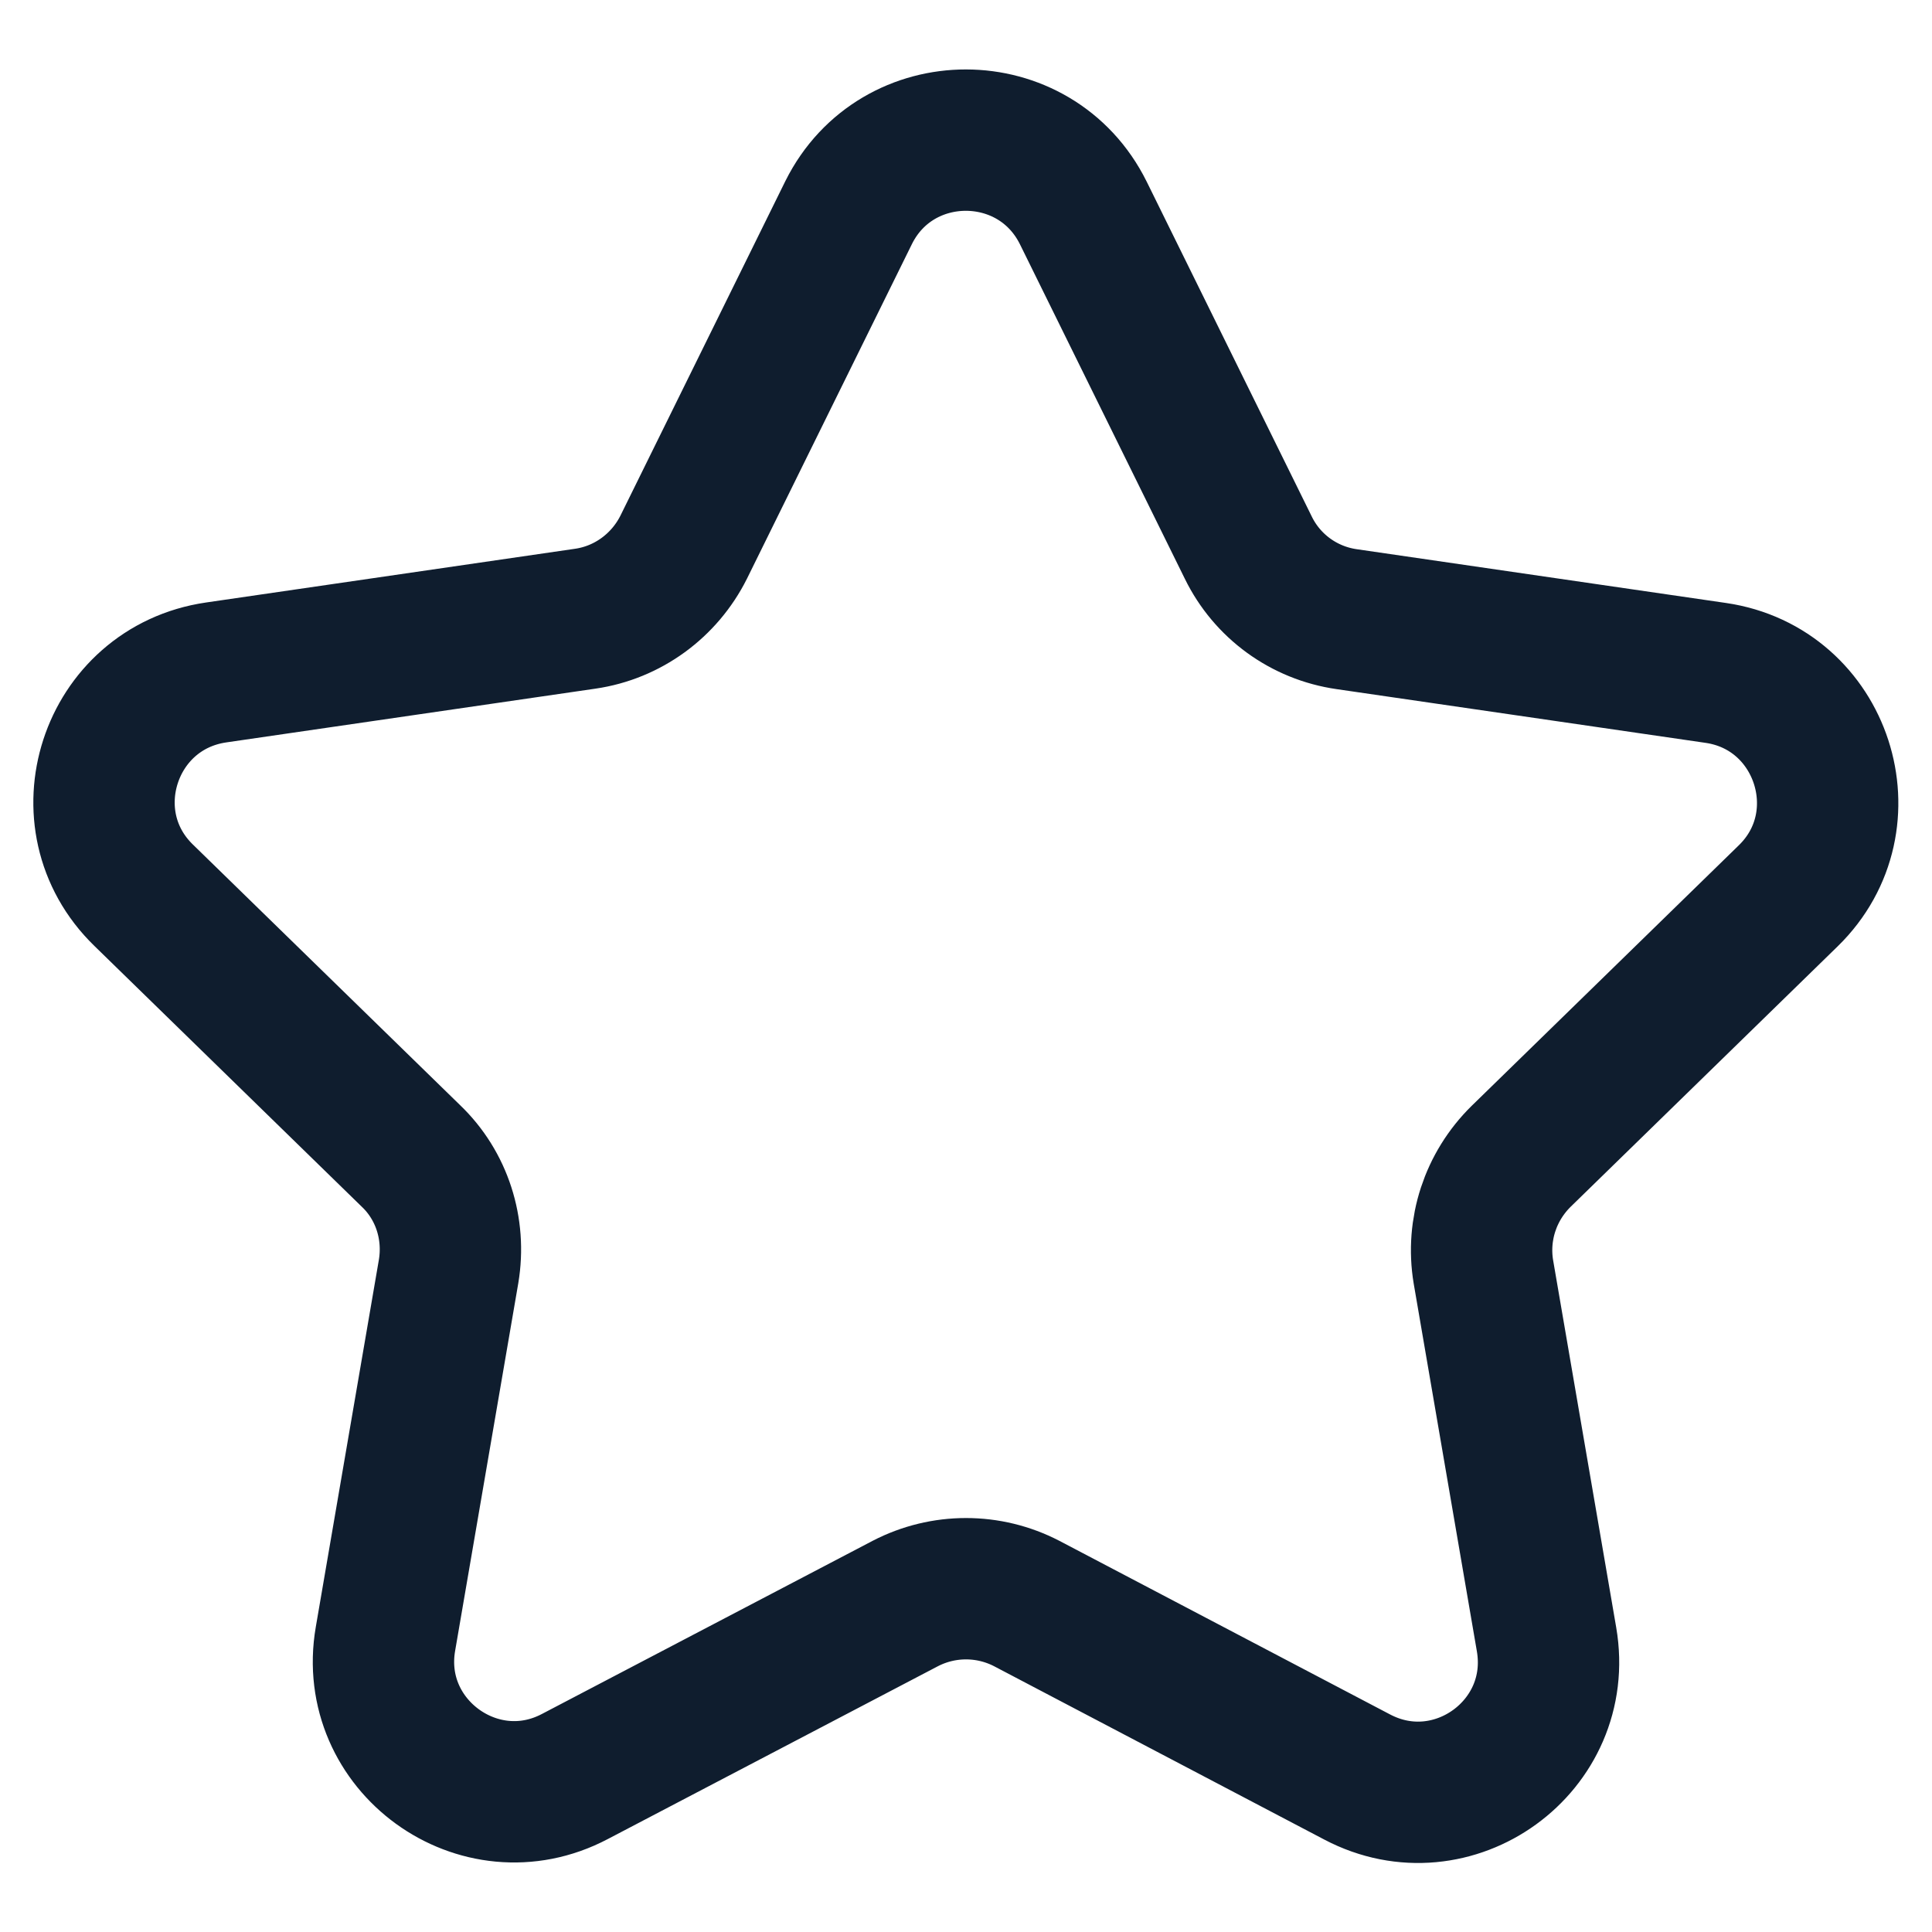 <?xml version="1.0" encoding="UTF-8"?>
<!-- Generator: $$$/GeneralStr/196=Adobe Illustrator 27.6.0, SVG Export Plug-In . SVG Version: 6.00 Build 0)  -->
<svg xmlns="http://www.w3.org/2000/svg" xmlns:xlink="http://www.w3.org/1999/xlink" version="1.1" id="Calque_1" x="0px" y="0px" viewBox="0 0 41 41" style="enable-background:new 0 0 41 41;" xml:space="preserve">
<style type="text/css">
	.st0{fill:none;stroke:#0F1D2E;stroke-width:3;stroke-linecap:round;stroke-linejoin:round;stroke-miterlimit:10;}
</style>
<path class="st0" d="M22.99,4.52l3.5,7.1c0.4,0.82,1.18,1.39,2.09,1.52l7.83,1.14c2.27,0.33,3.18,3.13,1.54,4.73l-5.67,5.53  c-0.65,0.64-0.95,1.55-0.8,2.45l1.34,7.8c0.39,2.27-1.99,3.99-4.02,2.92l-7.01-3.68c-0.81-0.42-1.77-0.42-2.58,0L12.2,37.7  c-2.03,1.07-4.41-0.66-4.02-2.92l1.34-7.8c0.15-0.9-0.14-1.82-0.8-2.45L3.05,19c-1.65-1.6-0.74-4.4,1.54-4.73l7.83-1.14  c0.9-0.13,1.68-0.7,2.09-1.52l3.5-7.1C19.03,2.46,21.97,2.46,22.99,4.52z"></path>
</svg>
